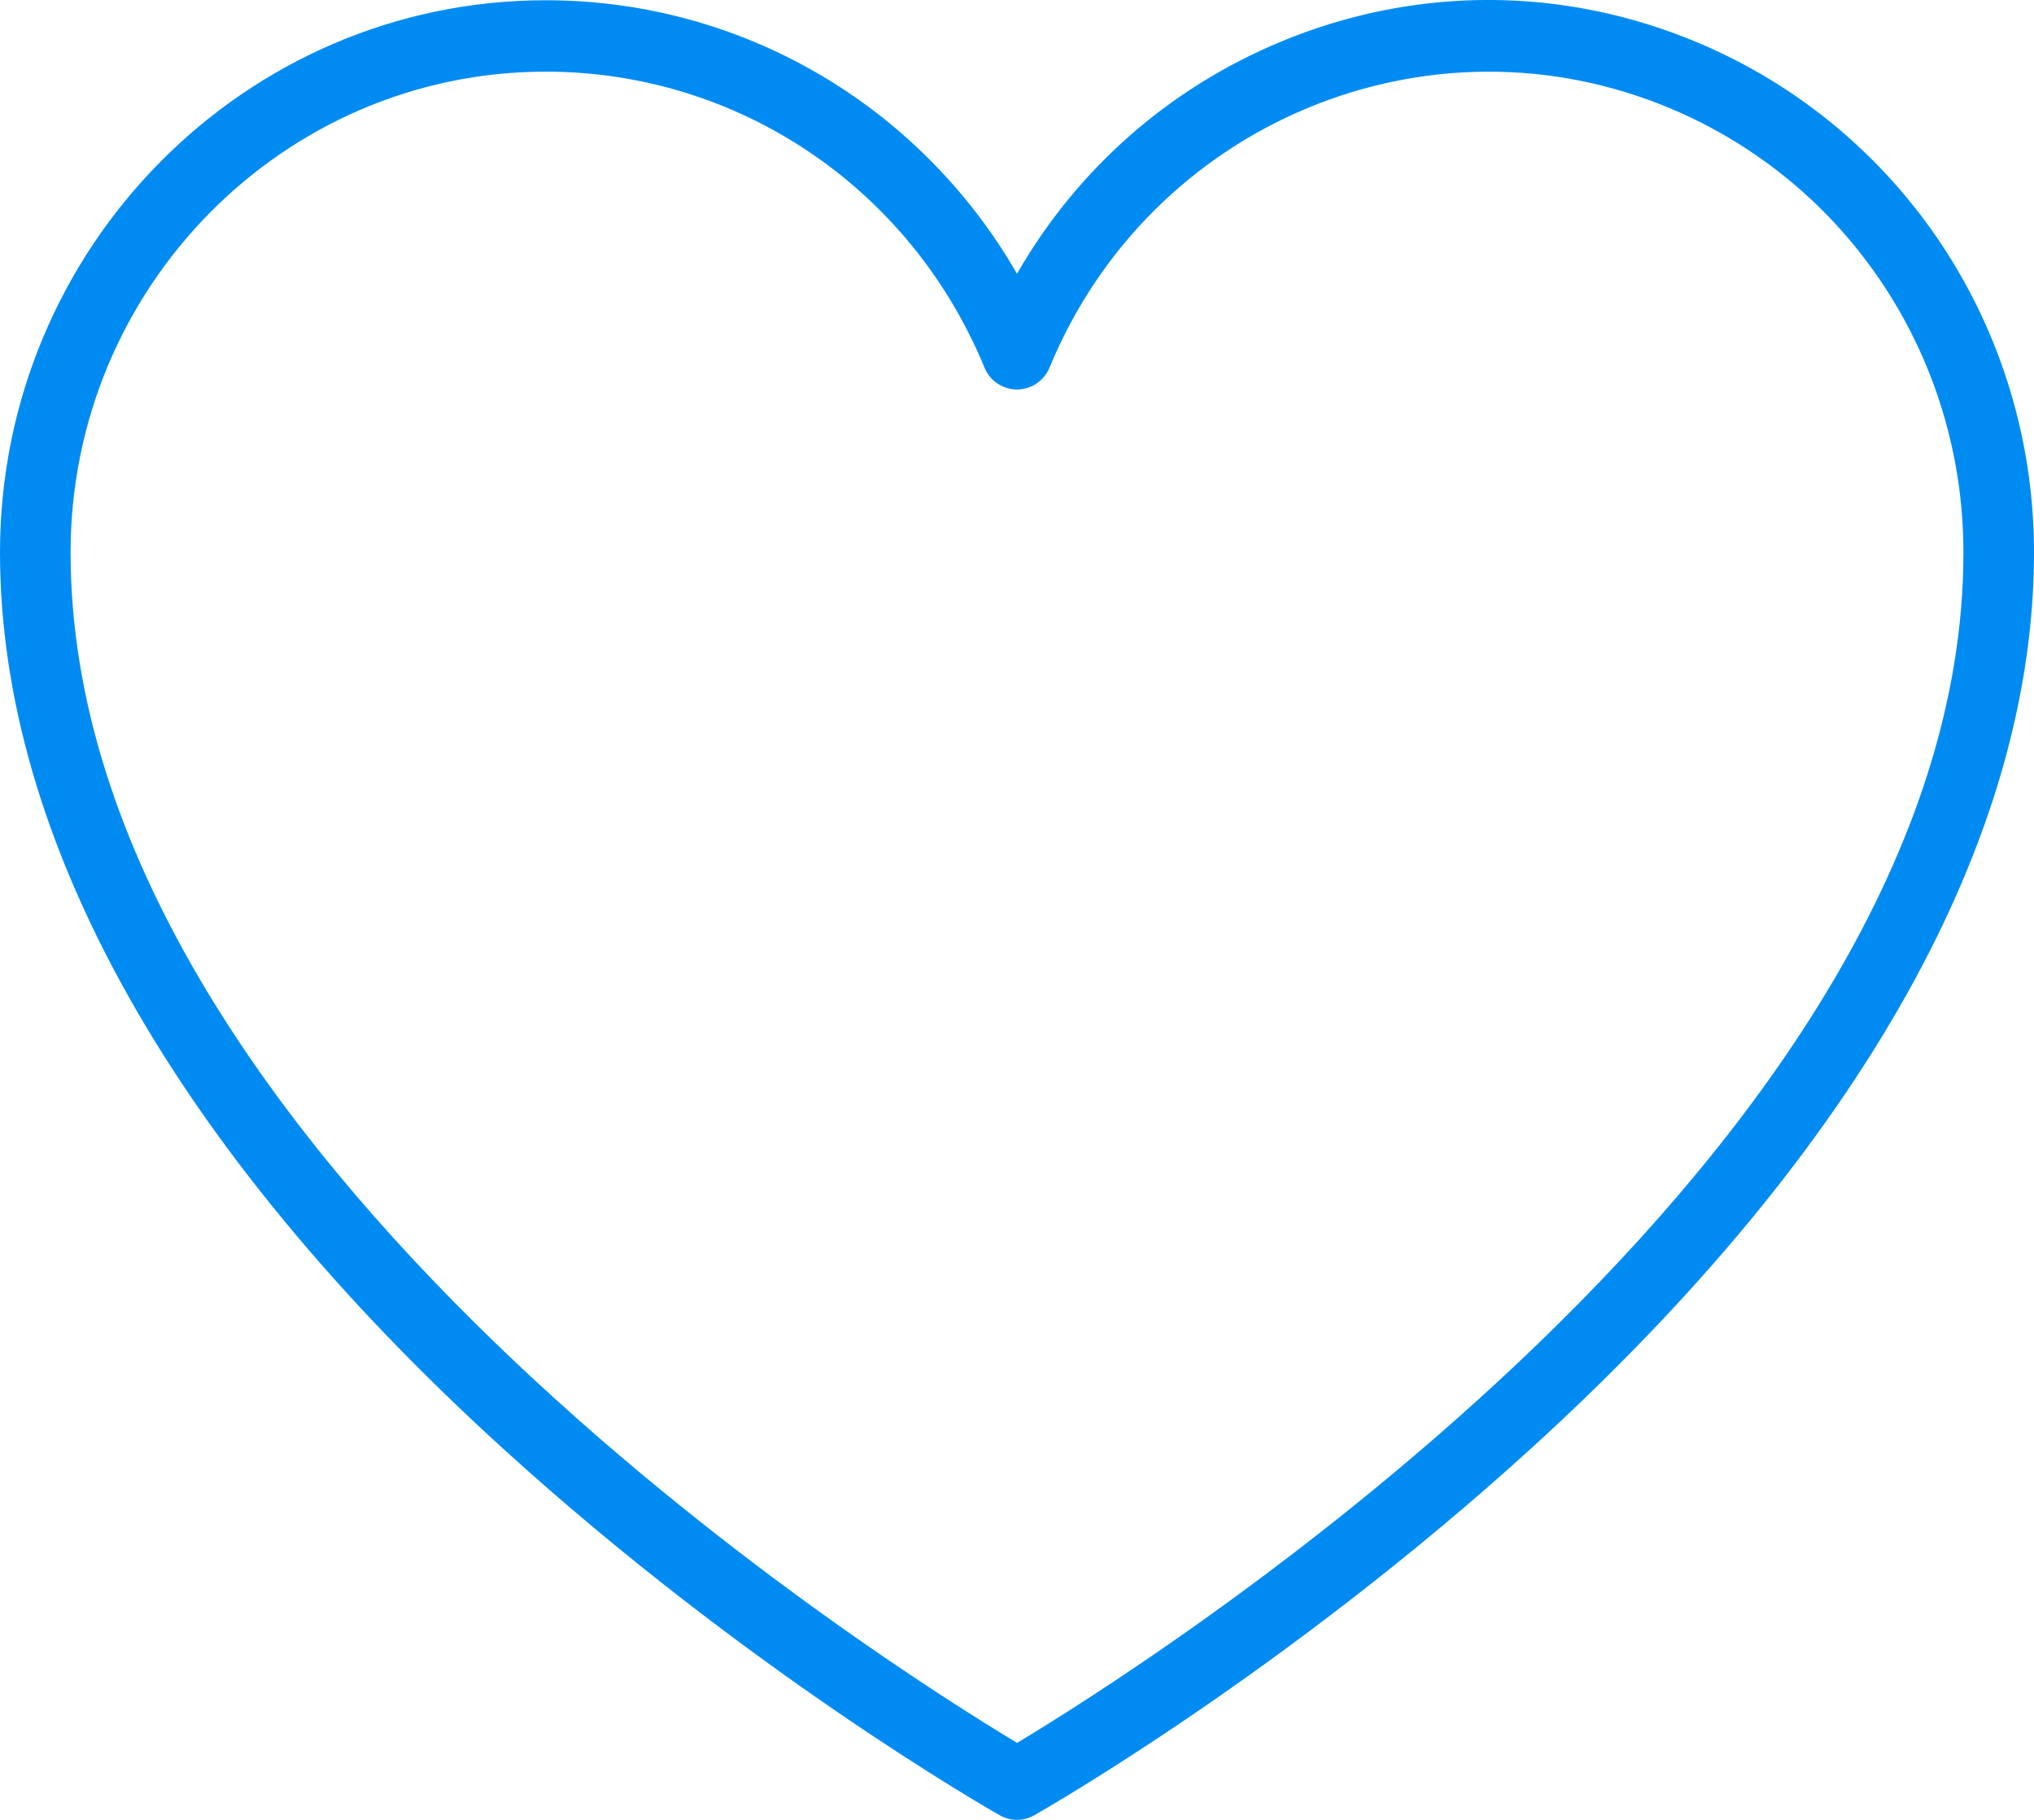 <svg preserveAspectRatio="none" width="100%" height="100%" overflow="visible" style="display: block;" viewBox="0 0 57 51" fill="none" xmlns="http://www.w3.org/2000/svg">
<g id="Vrstva_1" clip-path="url(#clip0_215_3339)">
<path id="Vector" d="M47.587 1.198C43.817 -0.393 39.659 -0.4 35.882 1.173C32.742 2.481 30.178 4.752 28.5 7.671C25.783 2.959 20.797 0.007 15.294 0.007C6.86 0.007 0 6.951 0 15.482C0 23.514 4.87 32.193 14.083 40.582C20.963 46.848 27.731 50.71 28.018 50.872C28.169 50.957 28.334 51 28.5 51C28.666 51 28.834 50.957 28.982 50.872C29.266 50.71 36.035 46.848 42.917 40.582C52.13 32.193 57 23.514 57 15.482C57 9.214 53.304 3.609 47.589 1.198H47.587ZM28.5 48.841C24.859 46.655 1.978 32.246 1.978 15.482C1.978 8.054 7.953 2.008 15.294 2.008C20.688 2.008 25.514 5.262 27.588 10.3C27.741 10.673 28.102 10.915 28.5 10.915C28.898 10.915 29.259 10.673 29.412 10.3C32.238 3.444 40.047 0.187 46.828 3.046C51.806 5.145 55.022 10.027 55.022 15.485C55.022 32.248 32.141 46.658 28.5 48.844V48.841Z" fill="#008BF2"/>
</g>
<defs>
<clipPath id="clip0_215_3339">
<rect width="57" height="51" fill="white"/>
</clipPath>
</defs>
</svg>

